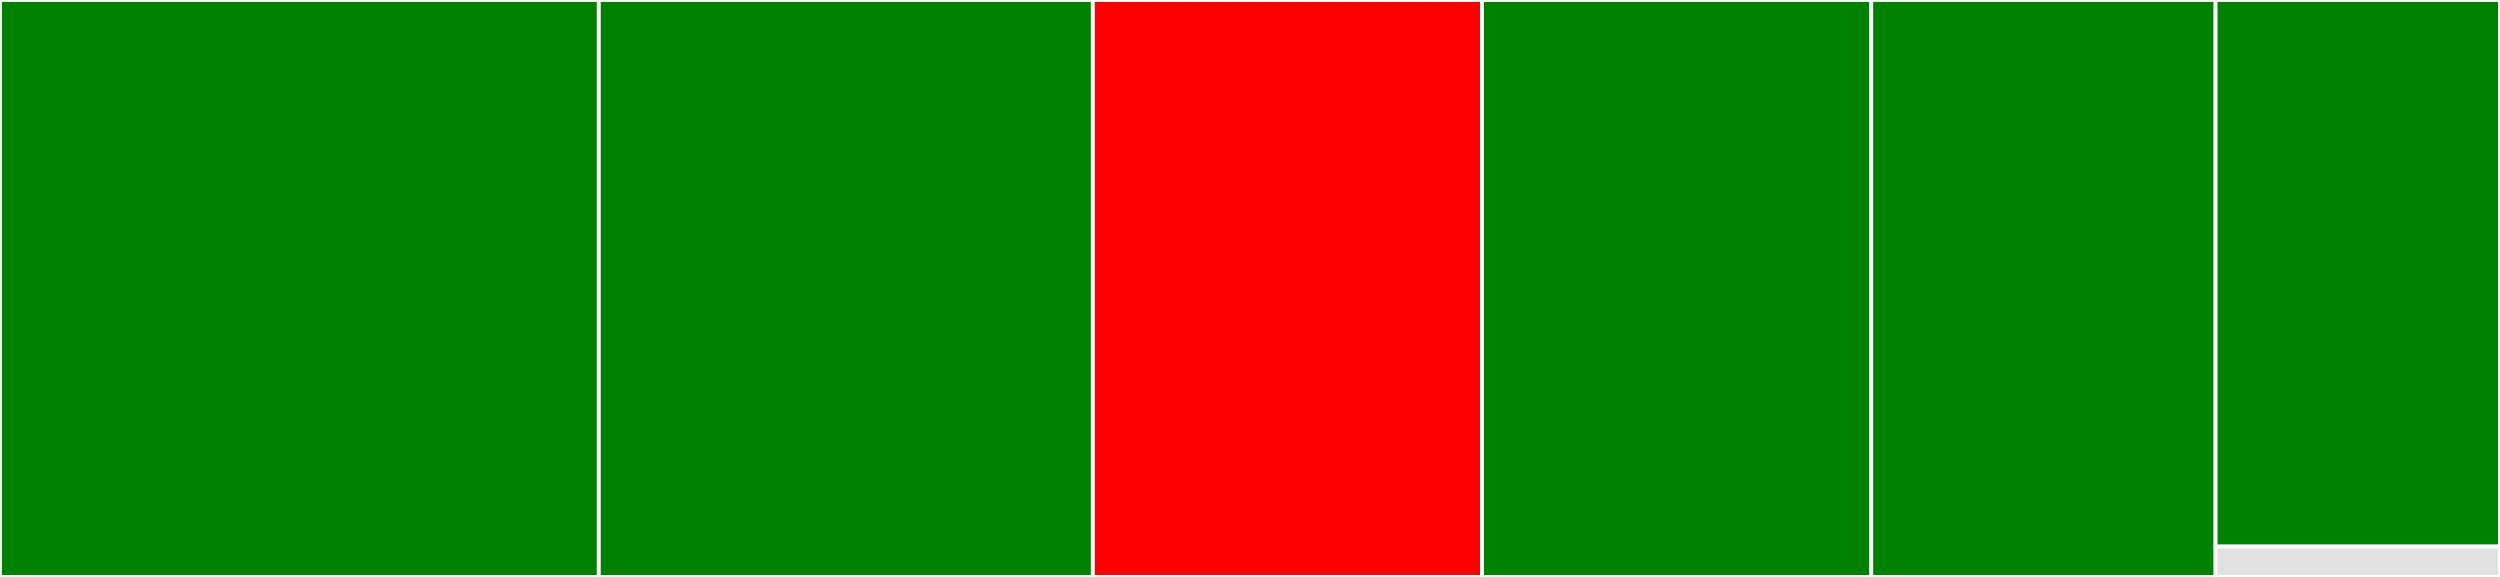 <svg baseProfile="full" width="650" height="150" viewBox="0 0 650 150" version="1.1"
xmlns="http://www.w3.org/2000/svg" xmlns:ev="http://www.w3.org/2001/xml-events"
xmlns:xlink="http://www.w3.org/1999/xlink">

<rect x="0" y="0" width="650" height="150" fill="#333333" stroke="none"/>

<style>rect.s{mask:url(#mask);}</style>
<defs>
  <pattern id="white" width="4" height="4" patternUnits="userSpaceOnUse" patternTransform="rotate(45)">
    <rect width="2" height="2" transform="translate(0,0)" fill="white"></rect>
  </pattern>
  <mask id="mask">
    <rect x="0" y="0" width="100%" height="100%" fill="url(#white)"></rect>
  </mask>
</defs>

<rect x="0" y="0" width="155.689" height="150.0" fill="green" stroke="white" stroke-width="1" class=" tooltipped" data-content="init.jl"><title>init.jl</title></rect>
<rect x="155.689" y="0" width="128.443" height="150.0" fill="green" stroke="white" stroke-width="1" class=" tooltipped" data-content="LinearSolver.jl"><title>LinearSolver.jl</title></rect>
<rect x="284.132" y="0" width="101.198" height="150.0" fill="red" stroke="white" stroke-width="1" class=" tooltipped" data-content="ksp.jl"><title>ksp.jl</title></rect>
<rect x="385.329" y="0" width="101.198" height="150.0" fill="green" stroke="white" stroke-width="1" class=" tooltipped" data-content="mat.jl"><title>mat.jl</title></rect>
<rect x="486.527" y="0" width="89.521" height="150.0" fill="green" stroke="white" stroke-width="1" class=" tooltipped" data-content="load.jl"><title>load.jl</title></rect>
<rect x="576.048" y="0" width="73.952" height="142.105" fill="green" stroke="white" stroke-width="1" class=" tooltipped" data-content="vec.jl"><title>vec.jl</title></rect>
<rect x="576.048" y="142.105" width="73.952" height="7.895" fill="#e1e1e1" stroke="white" stroke-width="1" class=" tooltipped" data-content="GridapPETSc.jl"><title>GridapPETSc.jl</title></rect>
</svg>